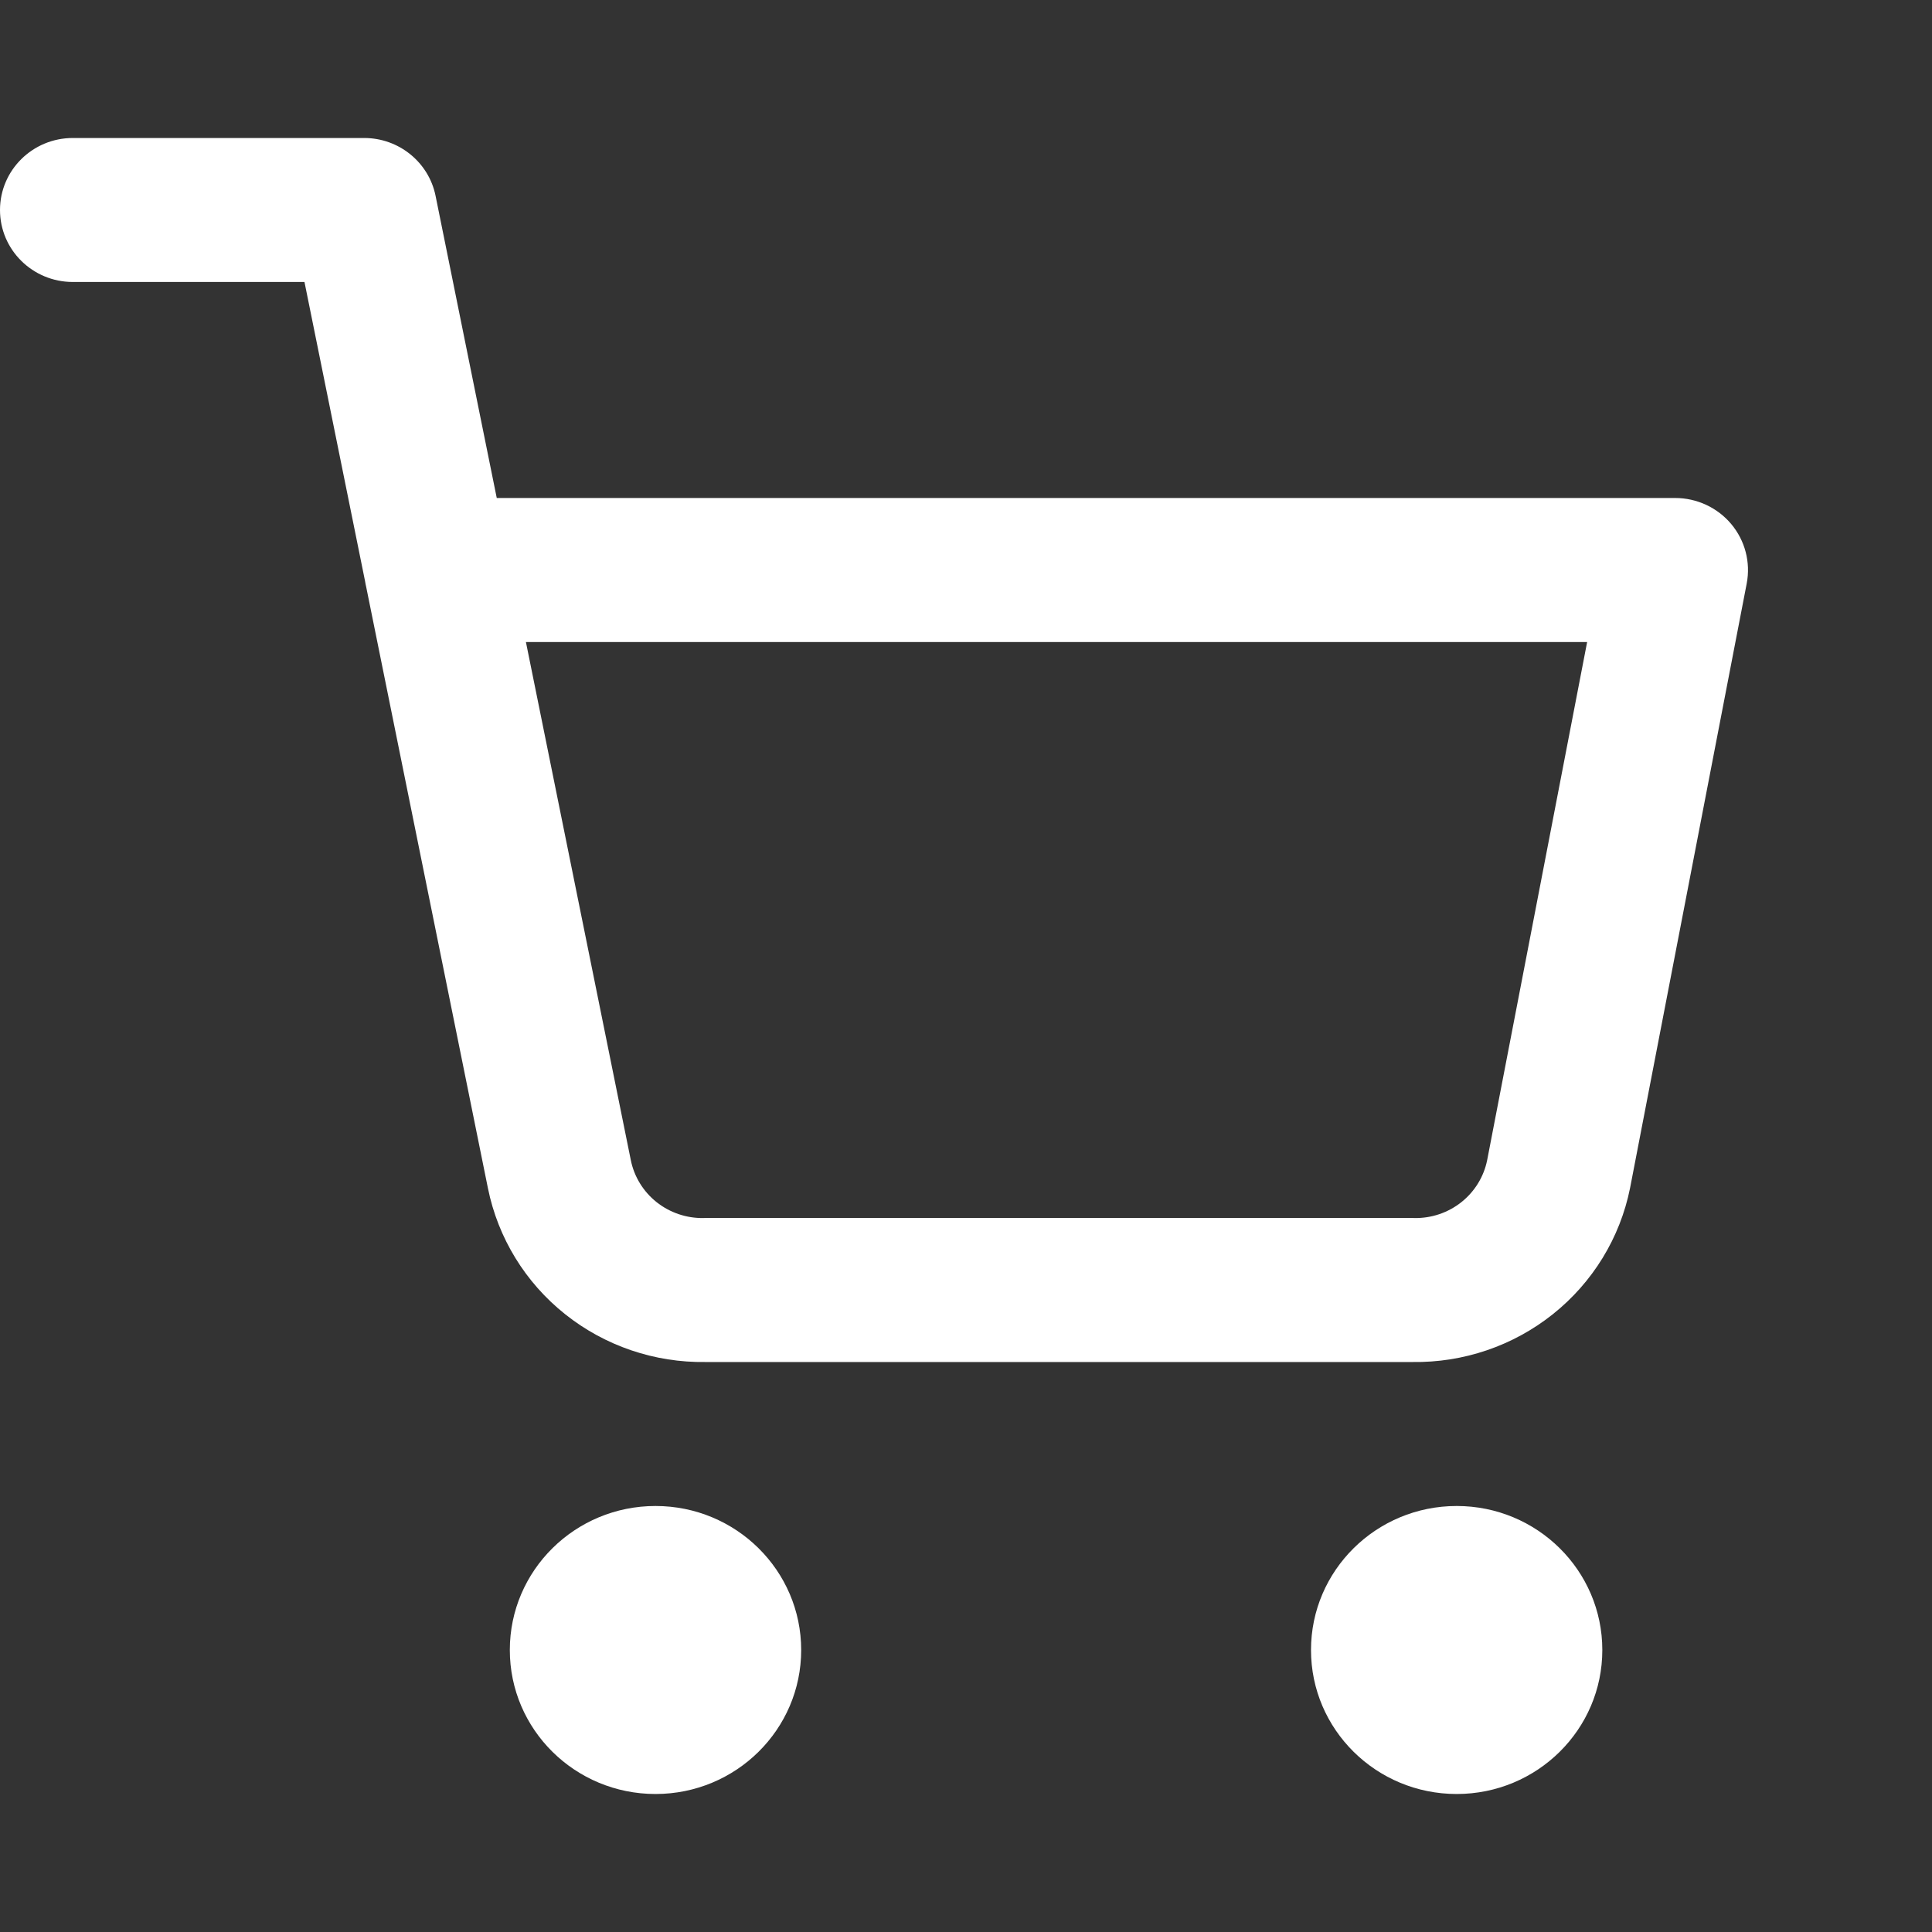 <svg xmlns="http://www.w3.org/2000/svg" xmlns:xlink="http://www.w3.org/1999/xlink" fill="none" version="1.1" width="42" height="42" viewBox="0 0 42 42"><rect x="0" y="0" width="42" height="42" fill="#333333" stroke="none"/><defs><clipPath id="master_svg0_1965_27749"><rect x="0" y="0" width="42" height="42" rx="0"></rect></clipPath></defs><g clip-path="url(#master_svg0_1965_27749)"><g><path d="M0,4.565C0,3.701,0.709,3,1.583,3C1.583,3,7.917,3,7.917,3C8.671,3,9.321,3.527,9.469,4.258C9.469,4.258,10.799,10.826,10.799,10.826C10.799,10.826,36.417,10.826,36.417,10.826C36.888,10.826,37.336,11.034,37.637,11.394C37.937,11.753,38.06,12.226,37.972,12.685C37.972,12.685,35.436,25.828,35.436,25.828C35.219,26.909,34.624,27.88,33.756,28.571C32.892,29.259,31.812,29.626,30.703,29.609C30.703,29.609,15.34,29.609,15.34,29.609C14.232,29.626,13.151,29.259,12.287,28.571C11.419,27.881,10.825,26.91,10.607,25.83C10.607,25.829,10.607,25.83,10.607,25.83C10.607,25.83,7.962,12.766,7.962,12.766C7.952,12.722,7.943,12.679,7.936,12.634C7.936,12.634,6.619,6.13,6.619,6.13C6.619,6.13,1.583,6.13,1.583,6.13C0.709,6.13,0,5.43,0,4.565C0,4.565,0,4.565,0,4.565ZM11.433,13.957C11.433,13.957,13.713,25.219,13.713,25.219C13.785,25.579,13.984,25.903,14.273,26.133C14.563,26.363,14.925,26.486,15.296,26.479C15.296,26.479,15.327,26.478,15.327,26.478C15.327,26.478,30.717,26.478,30.717,26.478C30.717,26.478,30.747,26.479,30.747,26.479C31.119,26.486,31.481,26.363,31.77,26.133C32.058,25.904,32.256,25.582,32.329,25.224C32.329,25.224,34.503,13.957,34.503,13.957C34.503,13.957,11.433,13.957,11.433,13.957C11.433,13.957,11.433,13.957,11.433,13.957ZM11.083,35.87C11.083,34.141,12.501,32.739,14.25,32.739C15.999,32.739,17.417,34.141,17.417,35.87C17.417,37.599,15.999,39,14.25,39C12.501,39,11.083,37.599,11.083,35.87C11.083,35.87,11.083,35.87,11.083,35.87ZM28.5,35.87C28.5,34.141,29.918,32.739,31.667,32.739C33.416,32.739,34.833,34.141,34.833,35.87C34.833,37.599,33.416,39,31.667,39C29.918,39,28.5,37.599,28.5,35.87C28.5,35.87,28.5,35.87,28.5,35.87Z" fill-rule="evenodd" fill="#FFFFFF" fill-opacity="1"></path></g></g></svg>